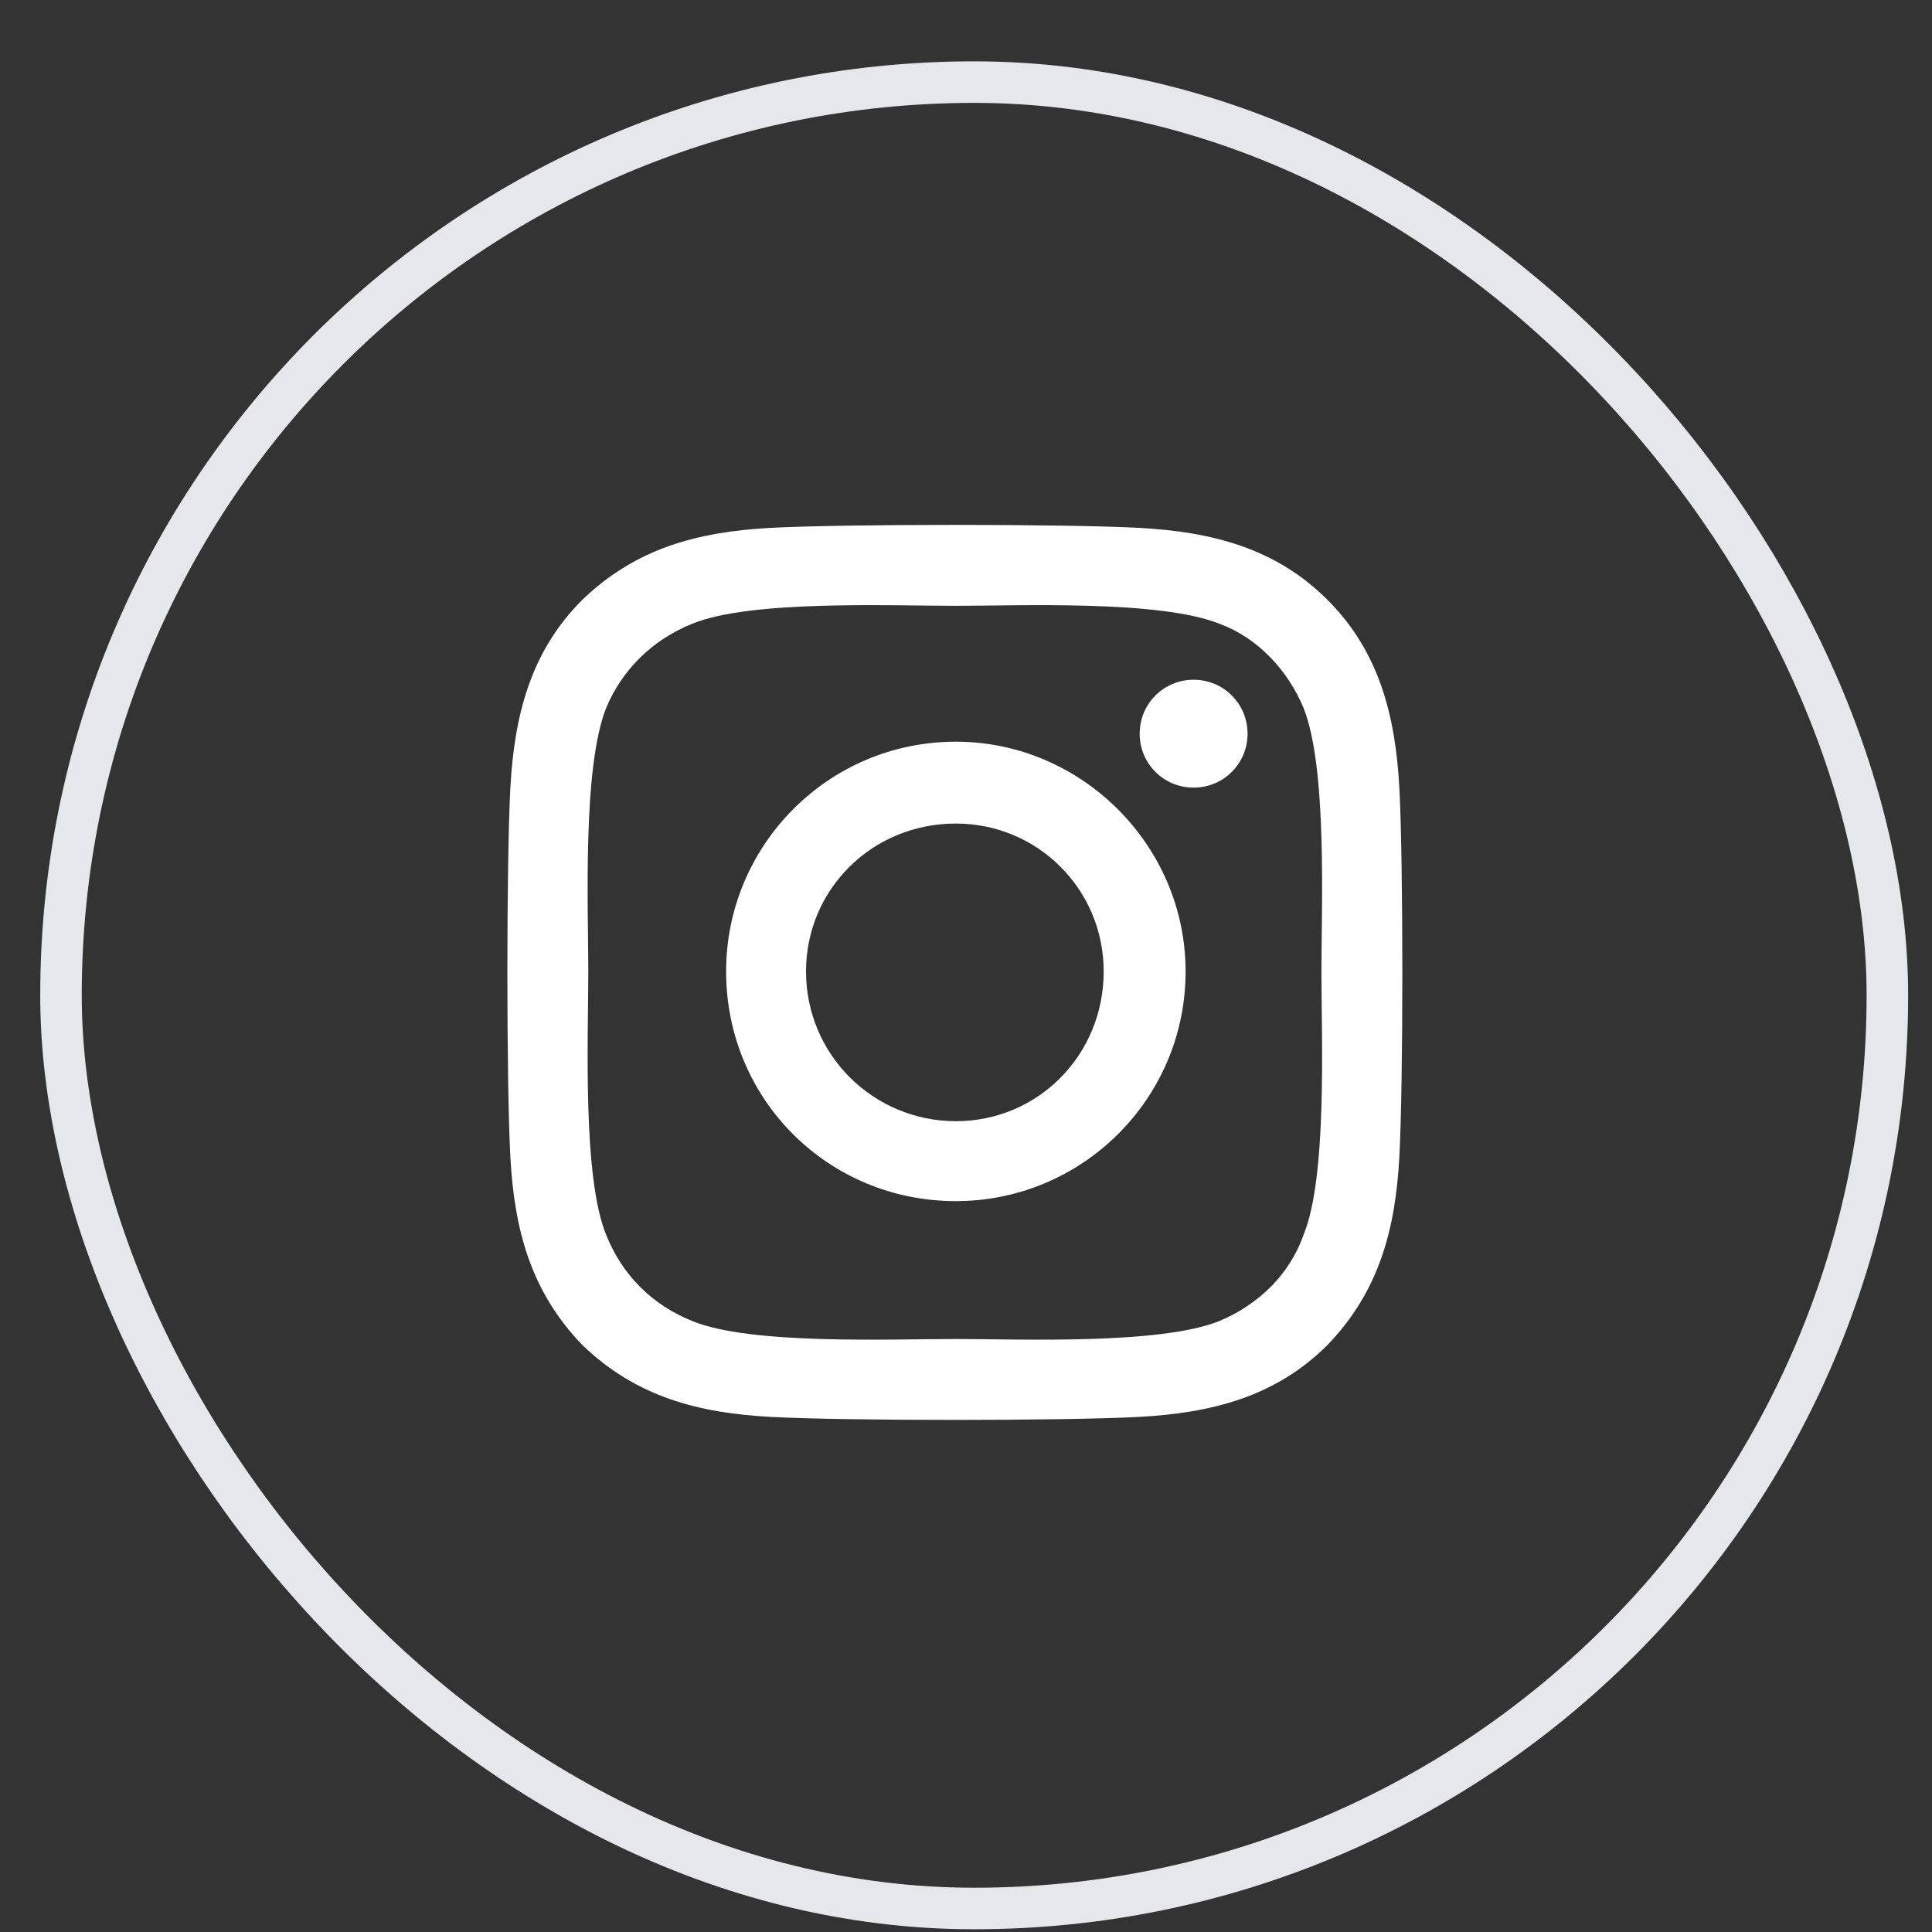 <svg width="30" height="30" viewBox="0 0 30 30" fill="none" xmlns="http://www.w3.org/2000/svg">
  <rect x="0" y="0" width="30" height="30" fill="#333333" stroke="none"/>
  <rect x="0.947" y="1.275" width="28.36" height="28.36" rx="14.18" stroke="#E5E7EB" stroke-width="0.645" />
  <g clip-path="url(#clip0_3112_53832)">
    <path d="M14.843 11.517C12.857 11.517 11.275 13.13 11.275 15.084C11.275 17.069 12.857 18.651 14.843 18.651C16.797 18.651 18.41 17.069 18.41 15.084C18.41 13.13 16.797 11.517 14.843 11.517ZM14.843 17.41C13.571 17.41 12.516 16.387 12.516 15.084C12.516 13.812 13.54 12.788 14.843 12.788C16.114 12.788 17.138 13.812 17.138 15.084C17.138 16.387 16.114 17.41 14.843 17.41ZM19.372 11.393C19.372 10.927 18.999 10.555 18.534 10.555C18.069 10.555 17.697 10.927 17.697 11.393C17.697 11.858 18.069 12.23 18.534 12.23C18.999 12.23 19.372 11.858 19.372 11.393ZM21.729 12.23C21.667 11.113 21.419 10.121 20.613 9.314C19.806 8.508 18.813 8.259 17.697 8.197C16.549 8.135 13.106 8.135 11.958 8.197C10.841 8.259 9.879 8.508 9.042 9.314C8.235 10.121 7.987 11.113 7.925 12.23C7.863 13.378 7.863 16.821 7.925 17.969C7.987 19.085 8.235 20.047 9.042 20.885C9.879 21.691 10.841 21.939 11.958 22.001C13.106 22.064 16.549 22.064 17.697 22.001C18.813 21.939 19.806 21.691 20.613 20.885C21.419 20.047 21.667 19.085 21.729 17.969C21.791 16.821 21.791 13.378 21.729 12.23ZM20.24 19.178C20.023 19.799 19.527 20.264 18.937 20.512C18.007 20.885 15.835 20.792 14.843 20.792C13.819 20.792 11.648 20.885 10.748 20.512C10.128 20.264 9.662 19.799 9.414 19.178C9.042 18.279 9.135 16.108 9.135 15.084C9.135 14.091 9.042 11.92 9.414 10.989C9.662 10.4 10.128 9.935 10.748 9.686C11.648 9.314 13.819 9.407 14.843 9.407C15.835 9.407 18.007 9.314 18.937 9.686C19.527 9.904 19.992 10.4 20.24 10.989C20.613 11.92 20.519 14.091 20.519 15.084C20.519 16.108 20.613 18.279 20.24 19.178Z" fill="white" />
  </g>
  <defs>
    <clipPath id="clip0_3112_53832">
      <rect width="15" height="15" fill="white" transform="translate(7.348 7.804)" />
    </clipPath>
  </defs>
</svg>